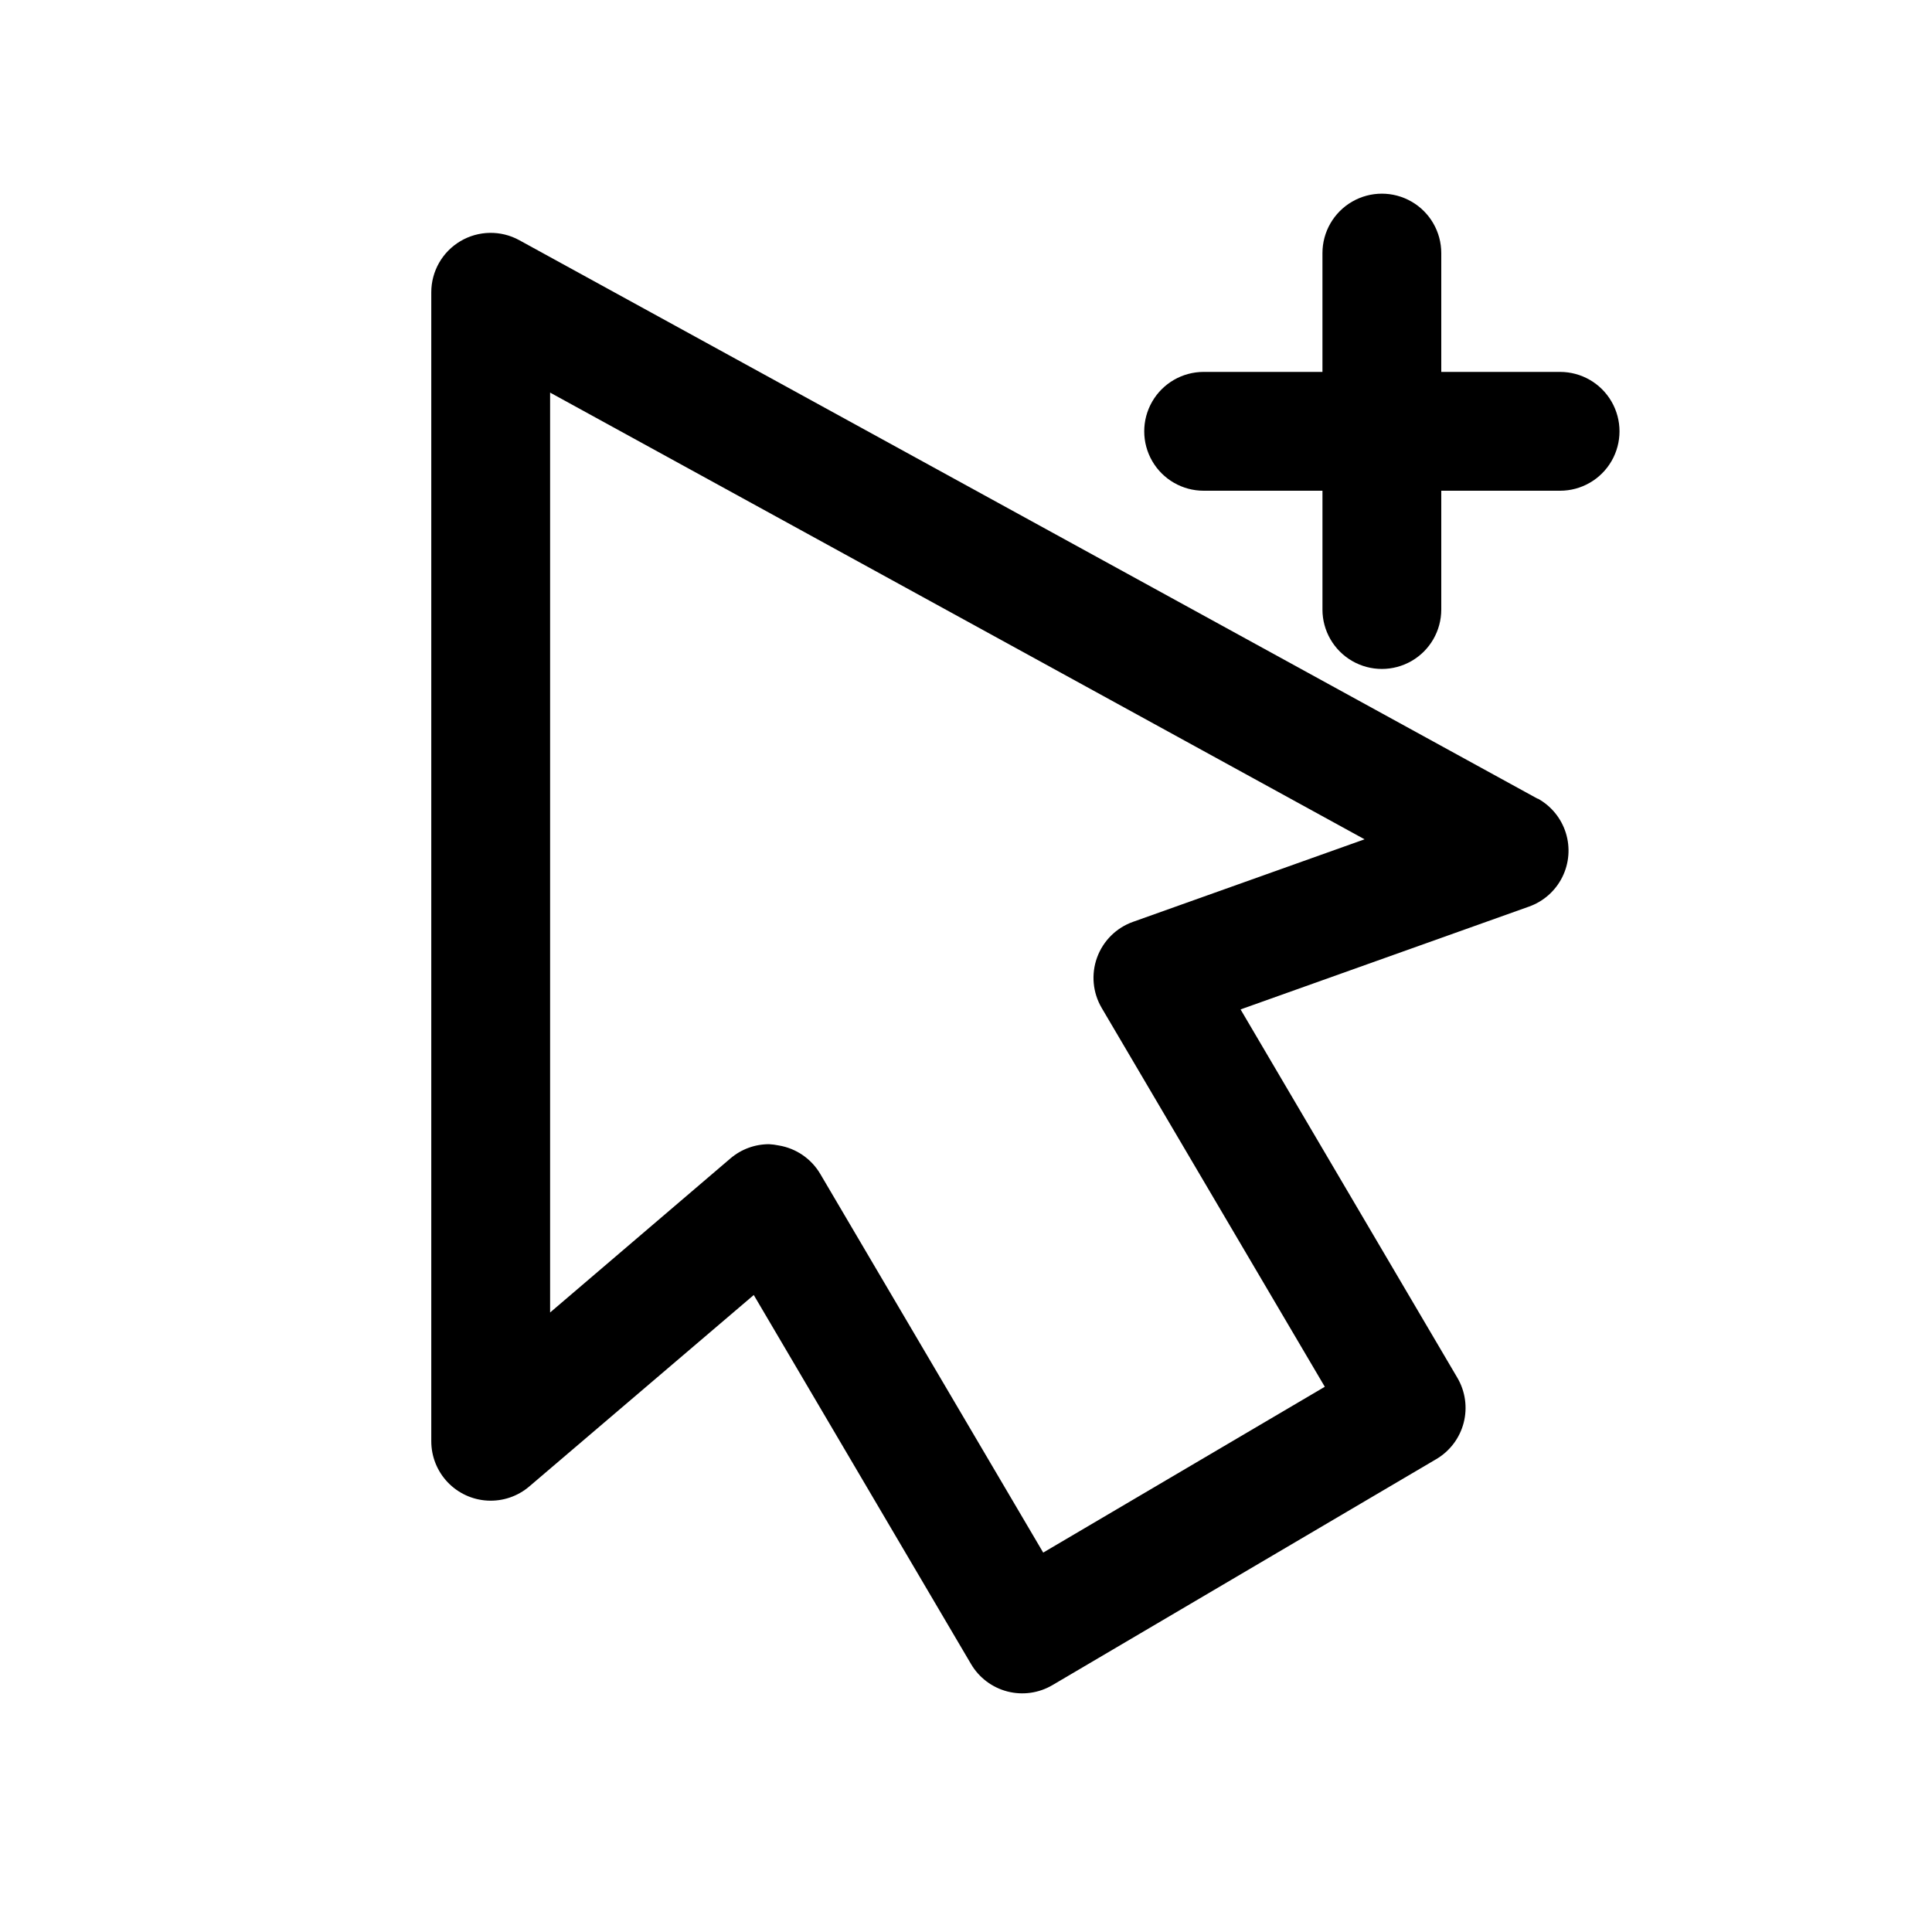<?xml version="1.0" encoding="UTF-8"?>
<!-- Uploaded to: SVG Repo, www.svgrepo.com, Generator: SVG Repo Mixer Tools -->
<svg fill="#000000" width="800px" height="800px" version="1.1" viewBox="144 144 512 512" xmlns="http://www.w3.org/2000/svg">
 <g>
  <path d="m557.44 242.56h-31.488v-31.488c0-5.625-3-10.824-7.871-13.637s-10.871-2.812-15.742 0c-4.871 2.812-7.875 8.012-7.875 13.637v31.488h-31.484c-5.625 0-10.824 3-13.637 7.871-2.812 4.871-2.812 10.875 0 15.746 2.812 4.871 8.012 7.871 13.637 7.871h31.488v31.488h-0.004c0 5.625 3.004 10.82 7.875 13.633 4.871 2.812 10.871 2.812 15.742 0s7.871-8.008 7.871-13.633v-31.488h31.488c5.625 0 10.824-3 13.637-7.871 2.812-4.871 2.812-10.875 0-15.746-2.812-4.871-8.012-7.871-13.637-7.871z"/>
  <path d="m551.5 355.68-269.89-148.03c-4.875-2.676-10.805-2.578-15.594 0.258-4.789 2.836-7.723 7.988-7.723 13.551v304.49c0 4.035 1.547 7.914 4.32 10.84 2.777 2.926 6.566 4.676 10.594 4.887 4.027 0.215 7.981-1.125 11.051-3.742l59.496-50.742 57.59 97.816c2.121 3.598 5.582 6.203 9.625 7.25 4.039 1.043 8.332 0.441 11.93-1.676l101.74-59.906c3.598-2.121 6.203-5.582 7.25-9.625 1.043-4.043 0.441-8.332-1.676-11.93l-57.449-97.613 76.449-27.254c3.836-1.363 6.992-4.164 8.809-7.805 1.816-3.644 2.152-7.848 0.934-11.73-1.215-3.883-3.887-7.148-7.457-9.102zm-107.25 32.621c-4.426 1.574-7.918 5.047-9.52 9.465-1.602 4.414-1.148 9.316 1.238 13.363l59.117 100.38-74.625 43.945-59.086-100.36c-2.375-4.023-6.41-6.785-11.02-7.539-0.844-0.176-1.695-0.289-2.551-0.332-3.746 0-7.371 1.332-10.219 3.762l-47.801 40.84v-243.78l215.84 118.38z"/>
 </g>
</svg>